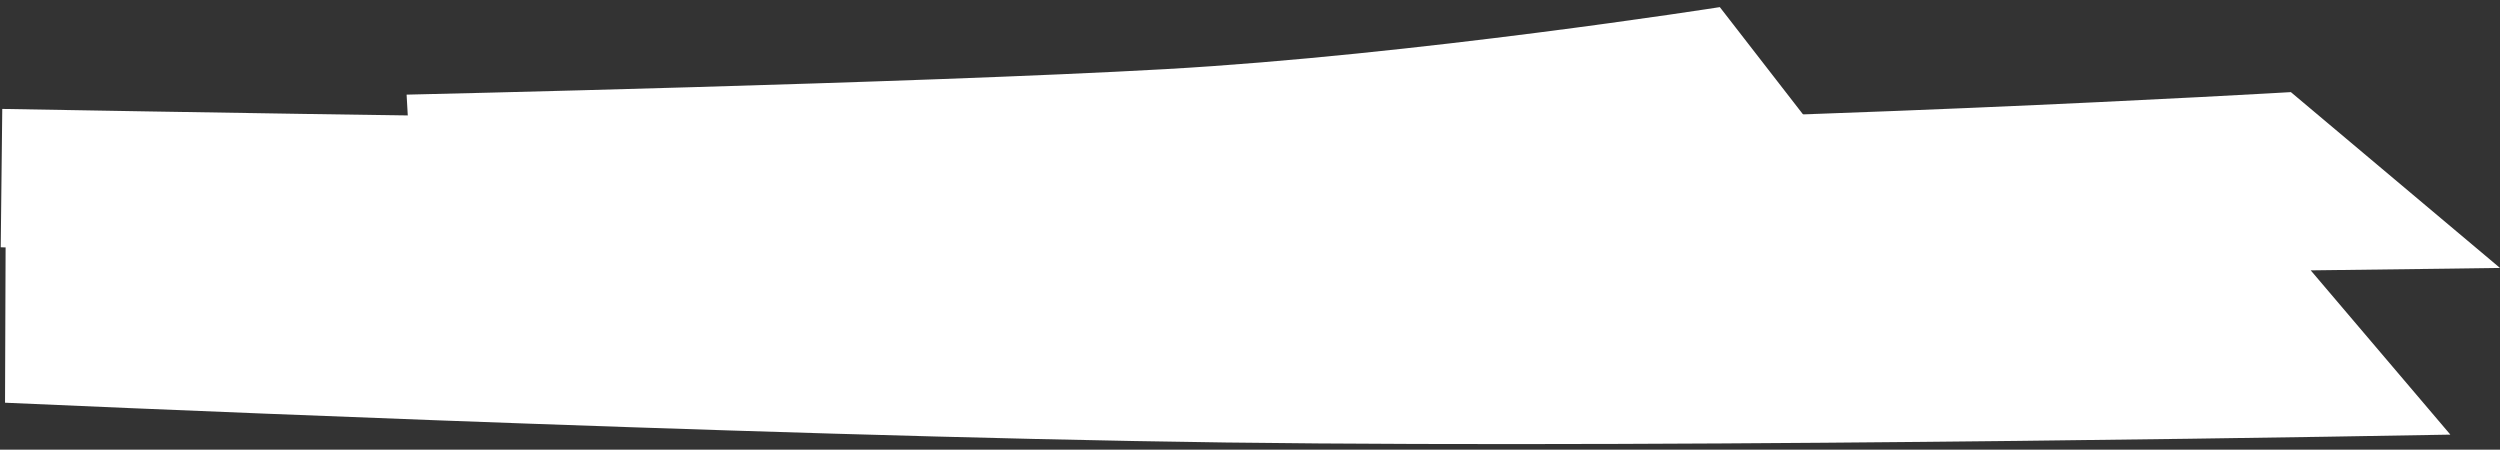 <svg width="328" height="59" viewBox="0 0 328 59" fill="none" xmlns="http://www.w3.org/2000/svg">
<rect x="0" y="0" width="328" height="59" fill="#333333" stroke="none"/>
<path fill-rule="evenodd" clip-rule="evenodd" d="M327.999 35.155L300.563 12.086C300.563 12.086 230.322 16.22 173.423 16.3C115.976 16.381 0.297 14.291 0.297 14.291L0.096 32.443C0.096 32.443 0.314 32.45 0.735 32.463L0.66 52.836C0.66 52.836 98.09 57.238 160.829 58.056C223.534 58.874 321.488 57.023 321.488 57.023L303.166 35.471C318.367 35.294 327.999 35.155 327.999 35.155Z" fill="white"/>
<path fill-rule="evenodd" clip-rule="evenodd" d="M225.641 0.934L242.84 23.11C242.84 23.11 185.431 27.652 148.594 29.104C111.738 30.558 54.367 30.54 54.367 30.54L53.346 12.417C53.346 12.417 119.907 10.927 152.892 9.07C185.563 7.231 225.641 0.934 225.641 0.934Z" fill="white"/>
</svg>
